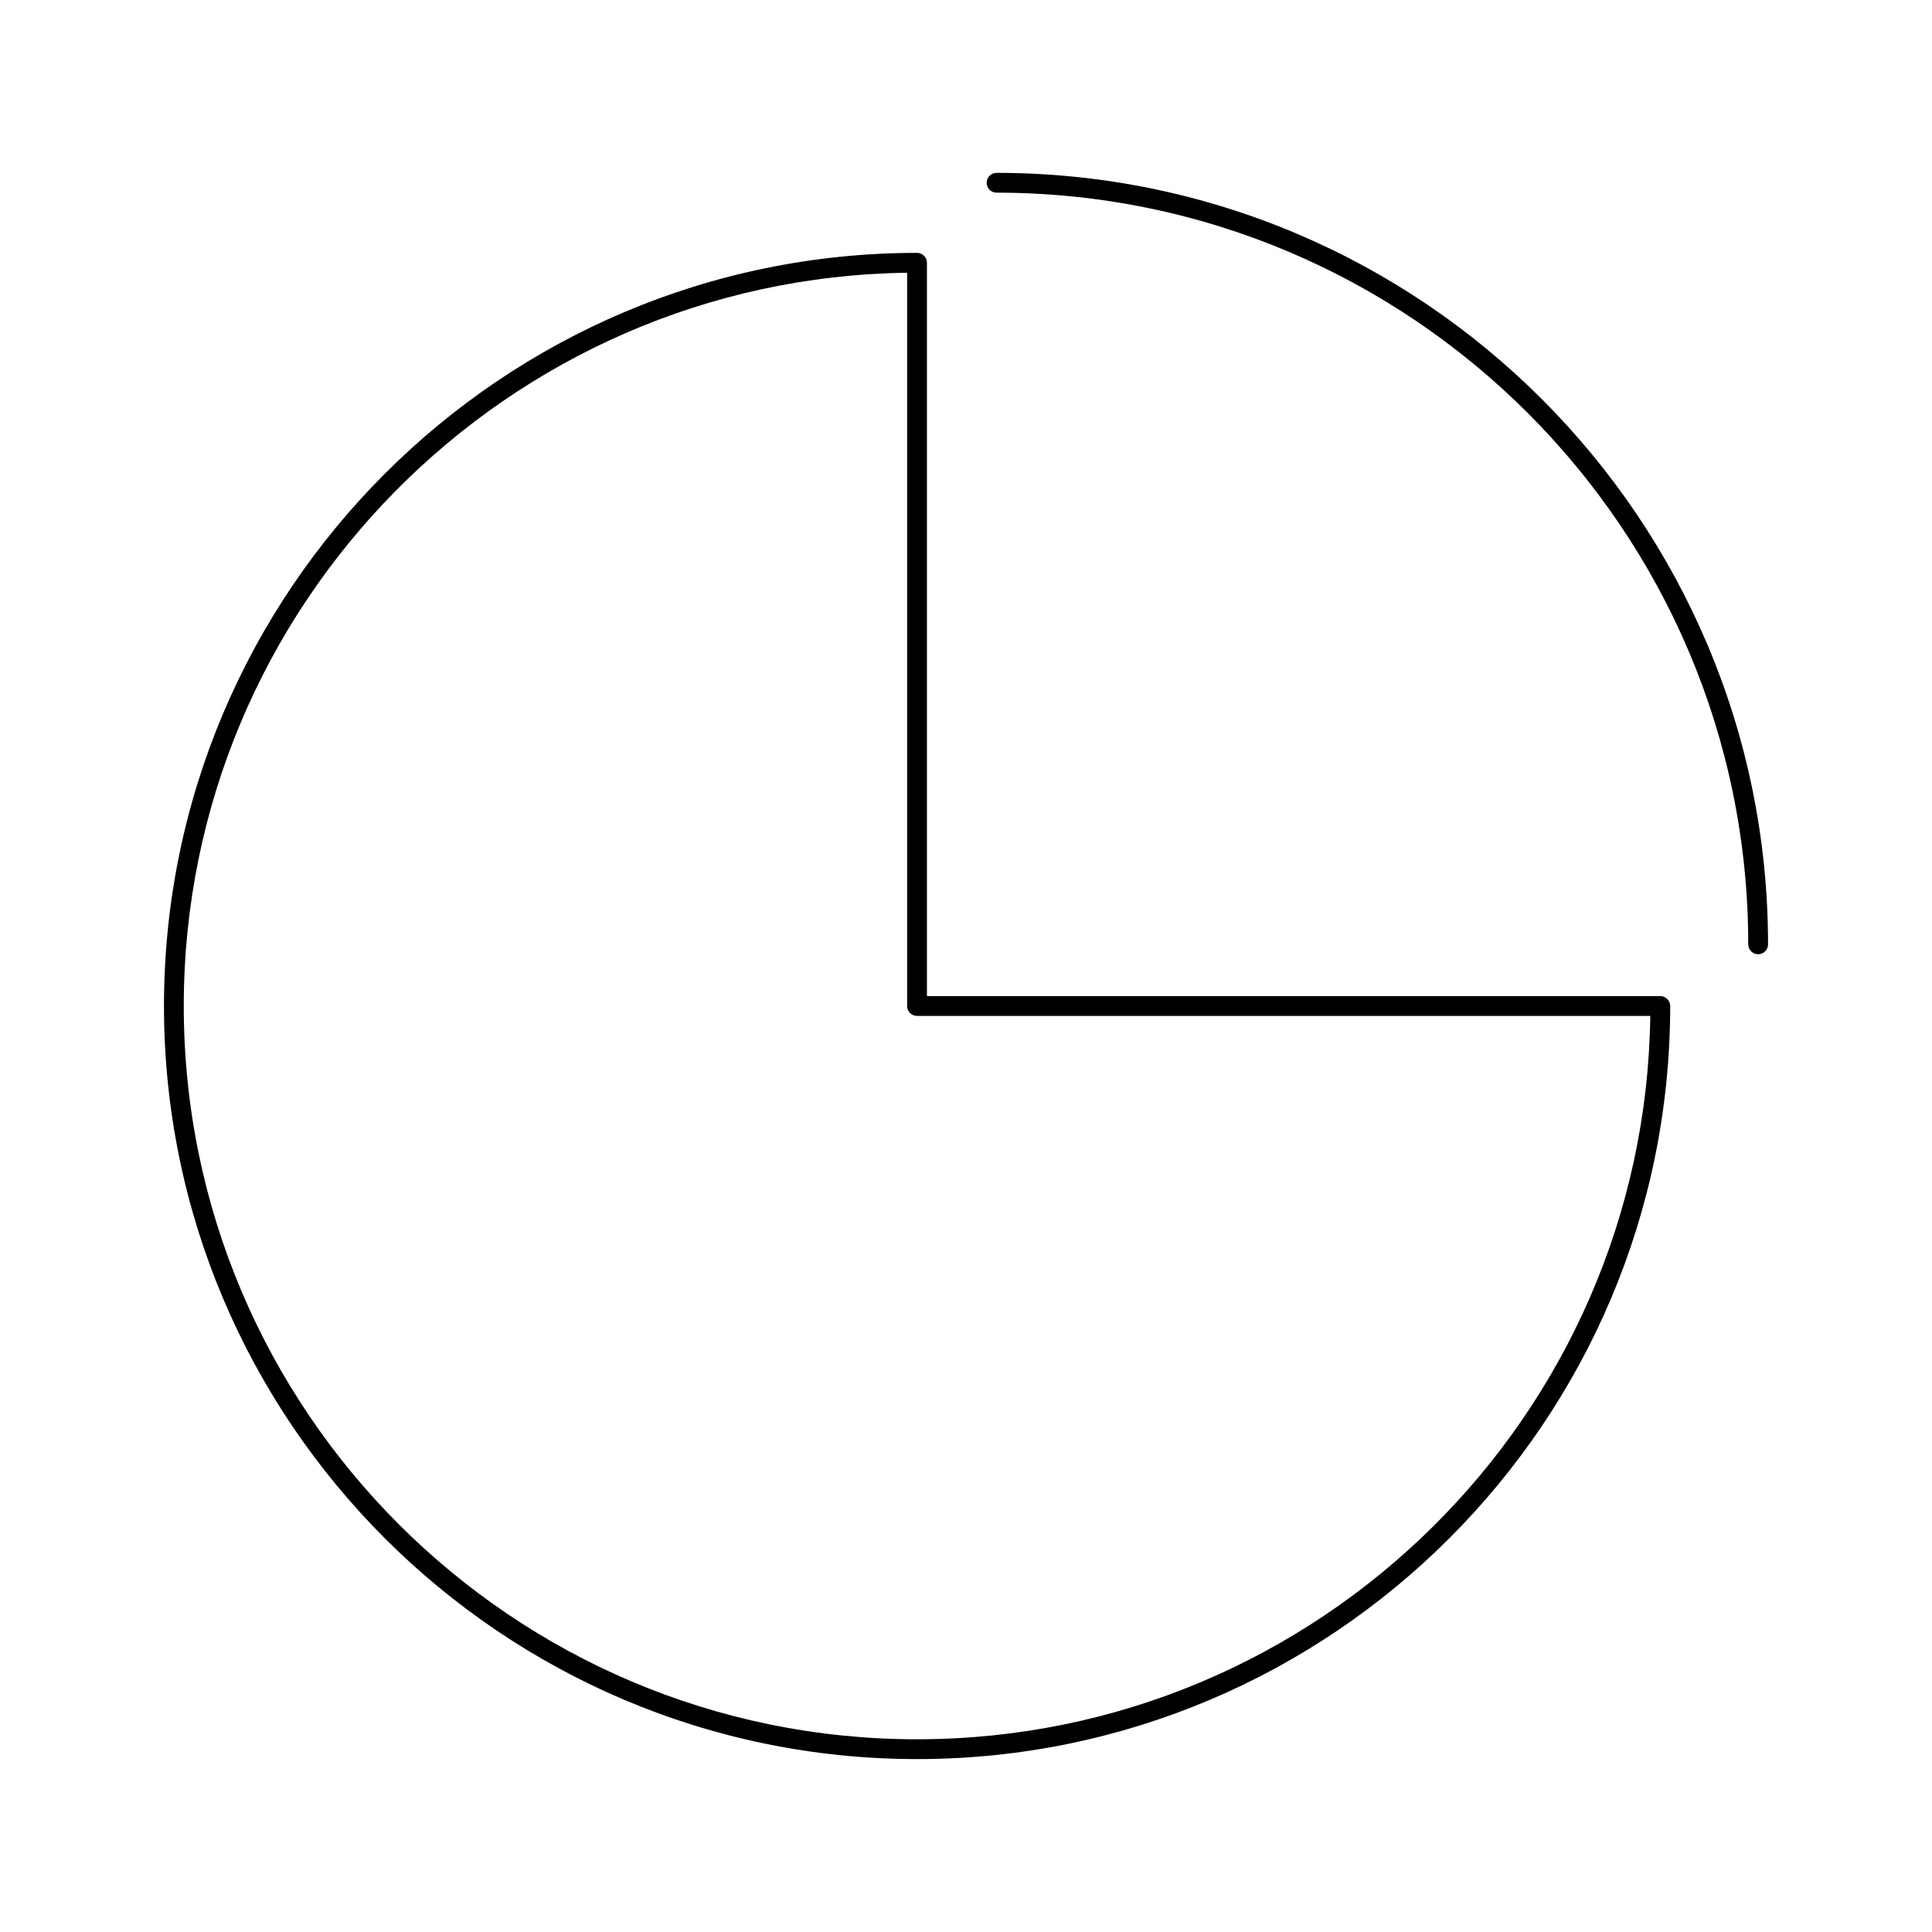 <?xml version="1.0" encoding="UTF-8"?>
<!-- Uploaded to: ICON Repo, www.svgrepo.com, Generator: ICON Repo Mixer Tools -->
<svg fill="#000000" width="800px" height="800px" version="1.1" viewBox="144 144 512 512" xmlns="http://www.w3.org/2000/svg">
 <g>
  <path d="m583.99 407.98h-194.34v-194.34c0-1.449-1.176-2.625-2.625-2.625-110.04 0.004-199.57 89.539-199.57 199.59s89.531 199.57 199.58 199.57 199.58-89.531 199.58-199.57c0-1.453-1.176-2.629-2.625-2.629zm-196.96 196.95c-107.16 0-194.33-87.176-194.33-194.33 0-106.28 85.758-192.91 191.7-194.32v194.32c0 1.449 1.176 2.625 2.625 2.625h194.32c-1.41 105.95-88.039 191.7-194.32 191.7z"/>
  <path d="m408.1 189.81c-1.449 0-2.625 1.176-2.625 2.625 0 1.449 1.176 2.625 2.625 2.625 109.84 0 199.2 89.359 199.2 199.2 0 1.449 1.176 2.625 2.625 2.625s2.625-1.176 2.625-2.625c-0.004-112.73-91.719-204.45-204.45-204.45z"/>
 </g>
</svg>